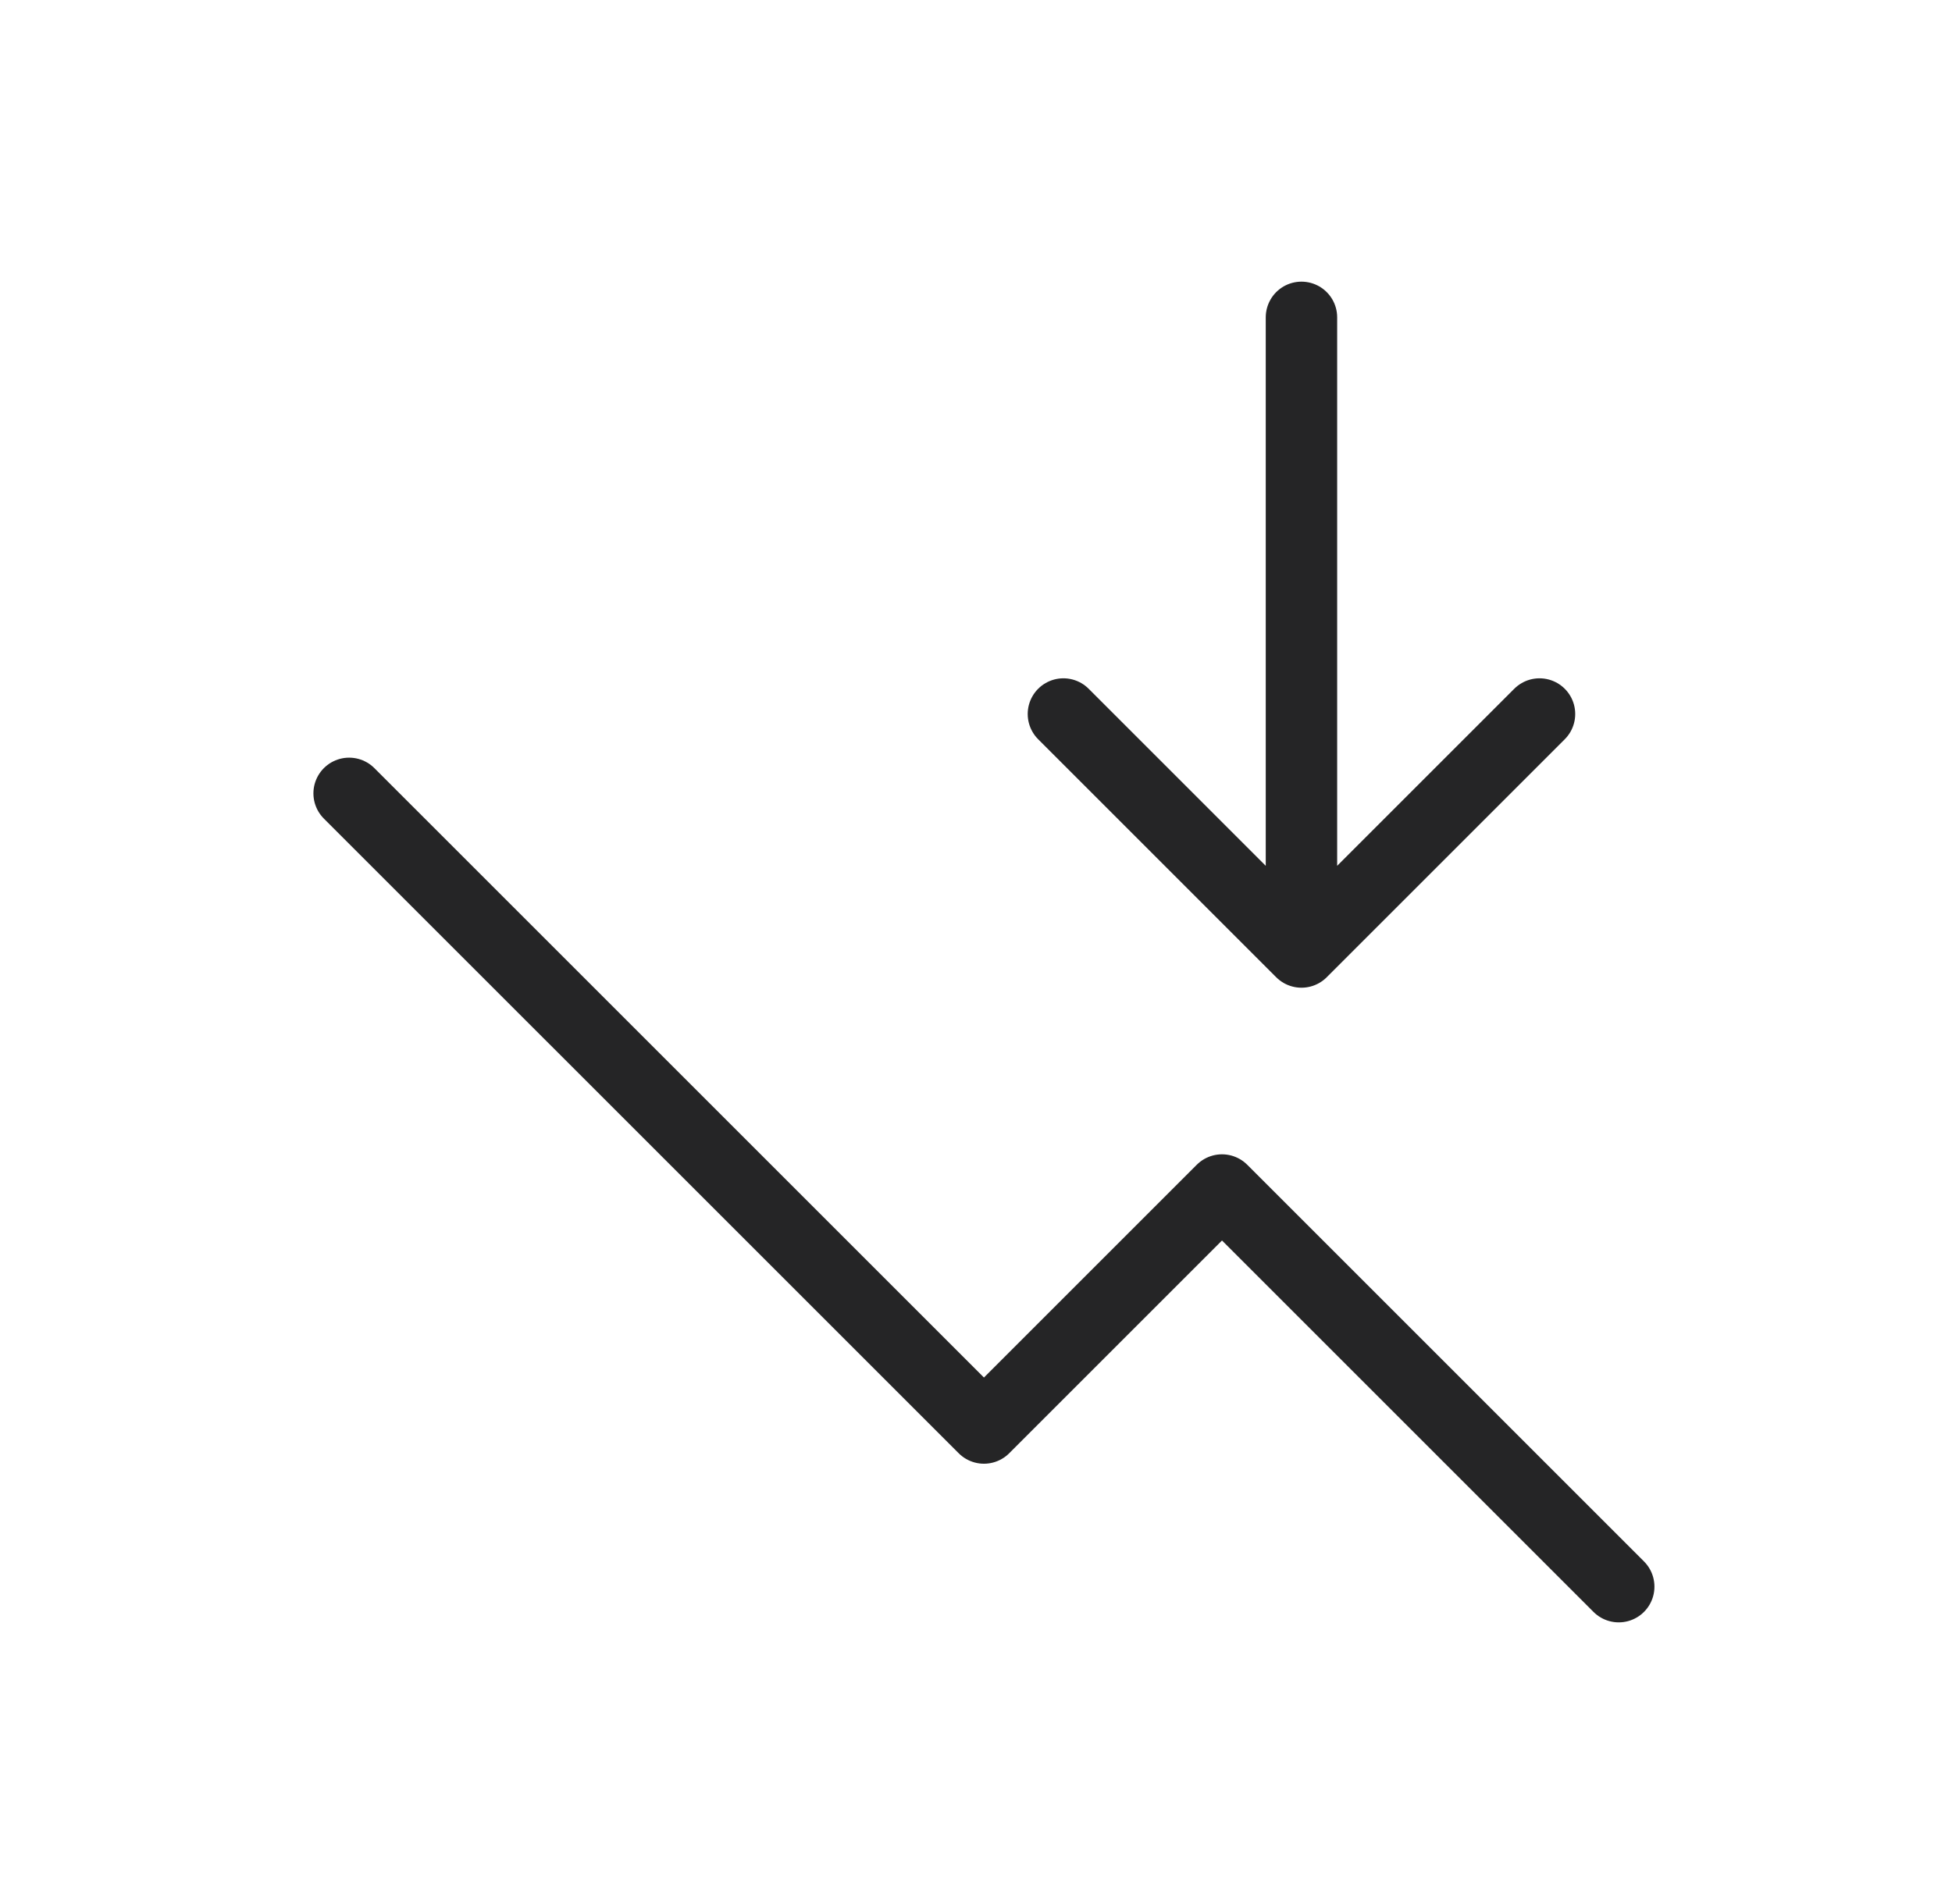 <svg width="41" height="40" viewBox="0 0 41 40" fill="none" xmlns="http://www.w3.org/2000/svg">
<path d="M7.333 16.667L20.667 30L25.667 25L34 33.333" stroke="#252526" stroke-width="1.5" stroke-linecap="round" stroke-linejoin="round"/>
<path d="M27.336 6.667V20M27.336 20L32.336 15M27.336 20L22.336 15" stroke="#252526" stroke-width="1.5" stroke-linecap="round" stroke-linejoin="round"/>
</svg>
